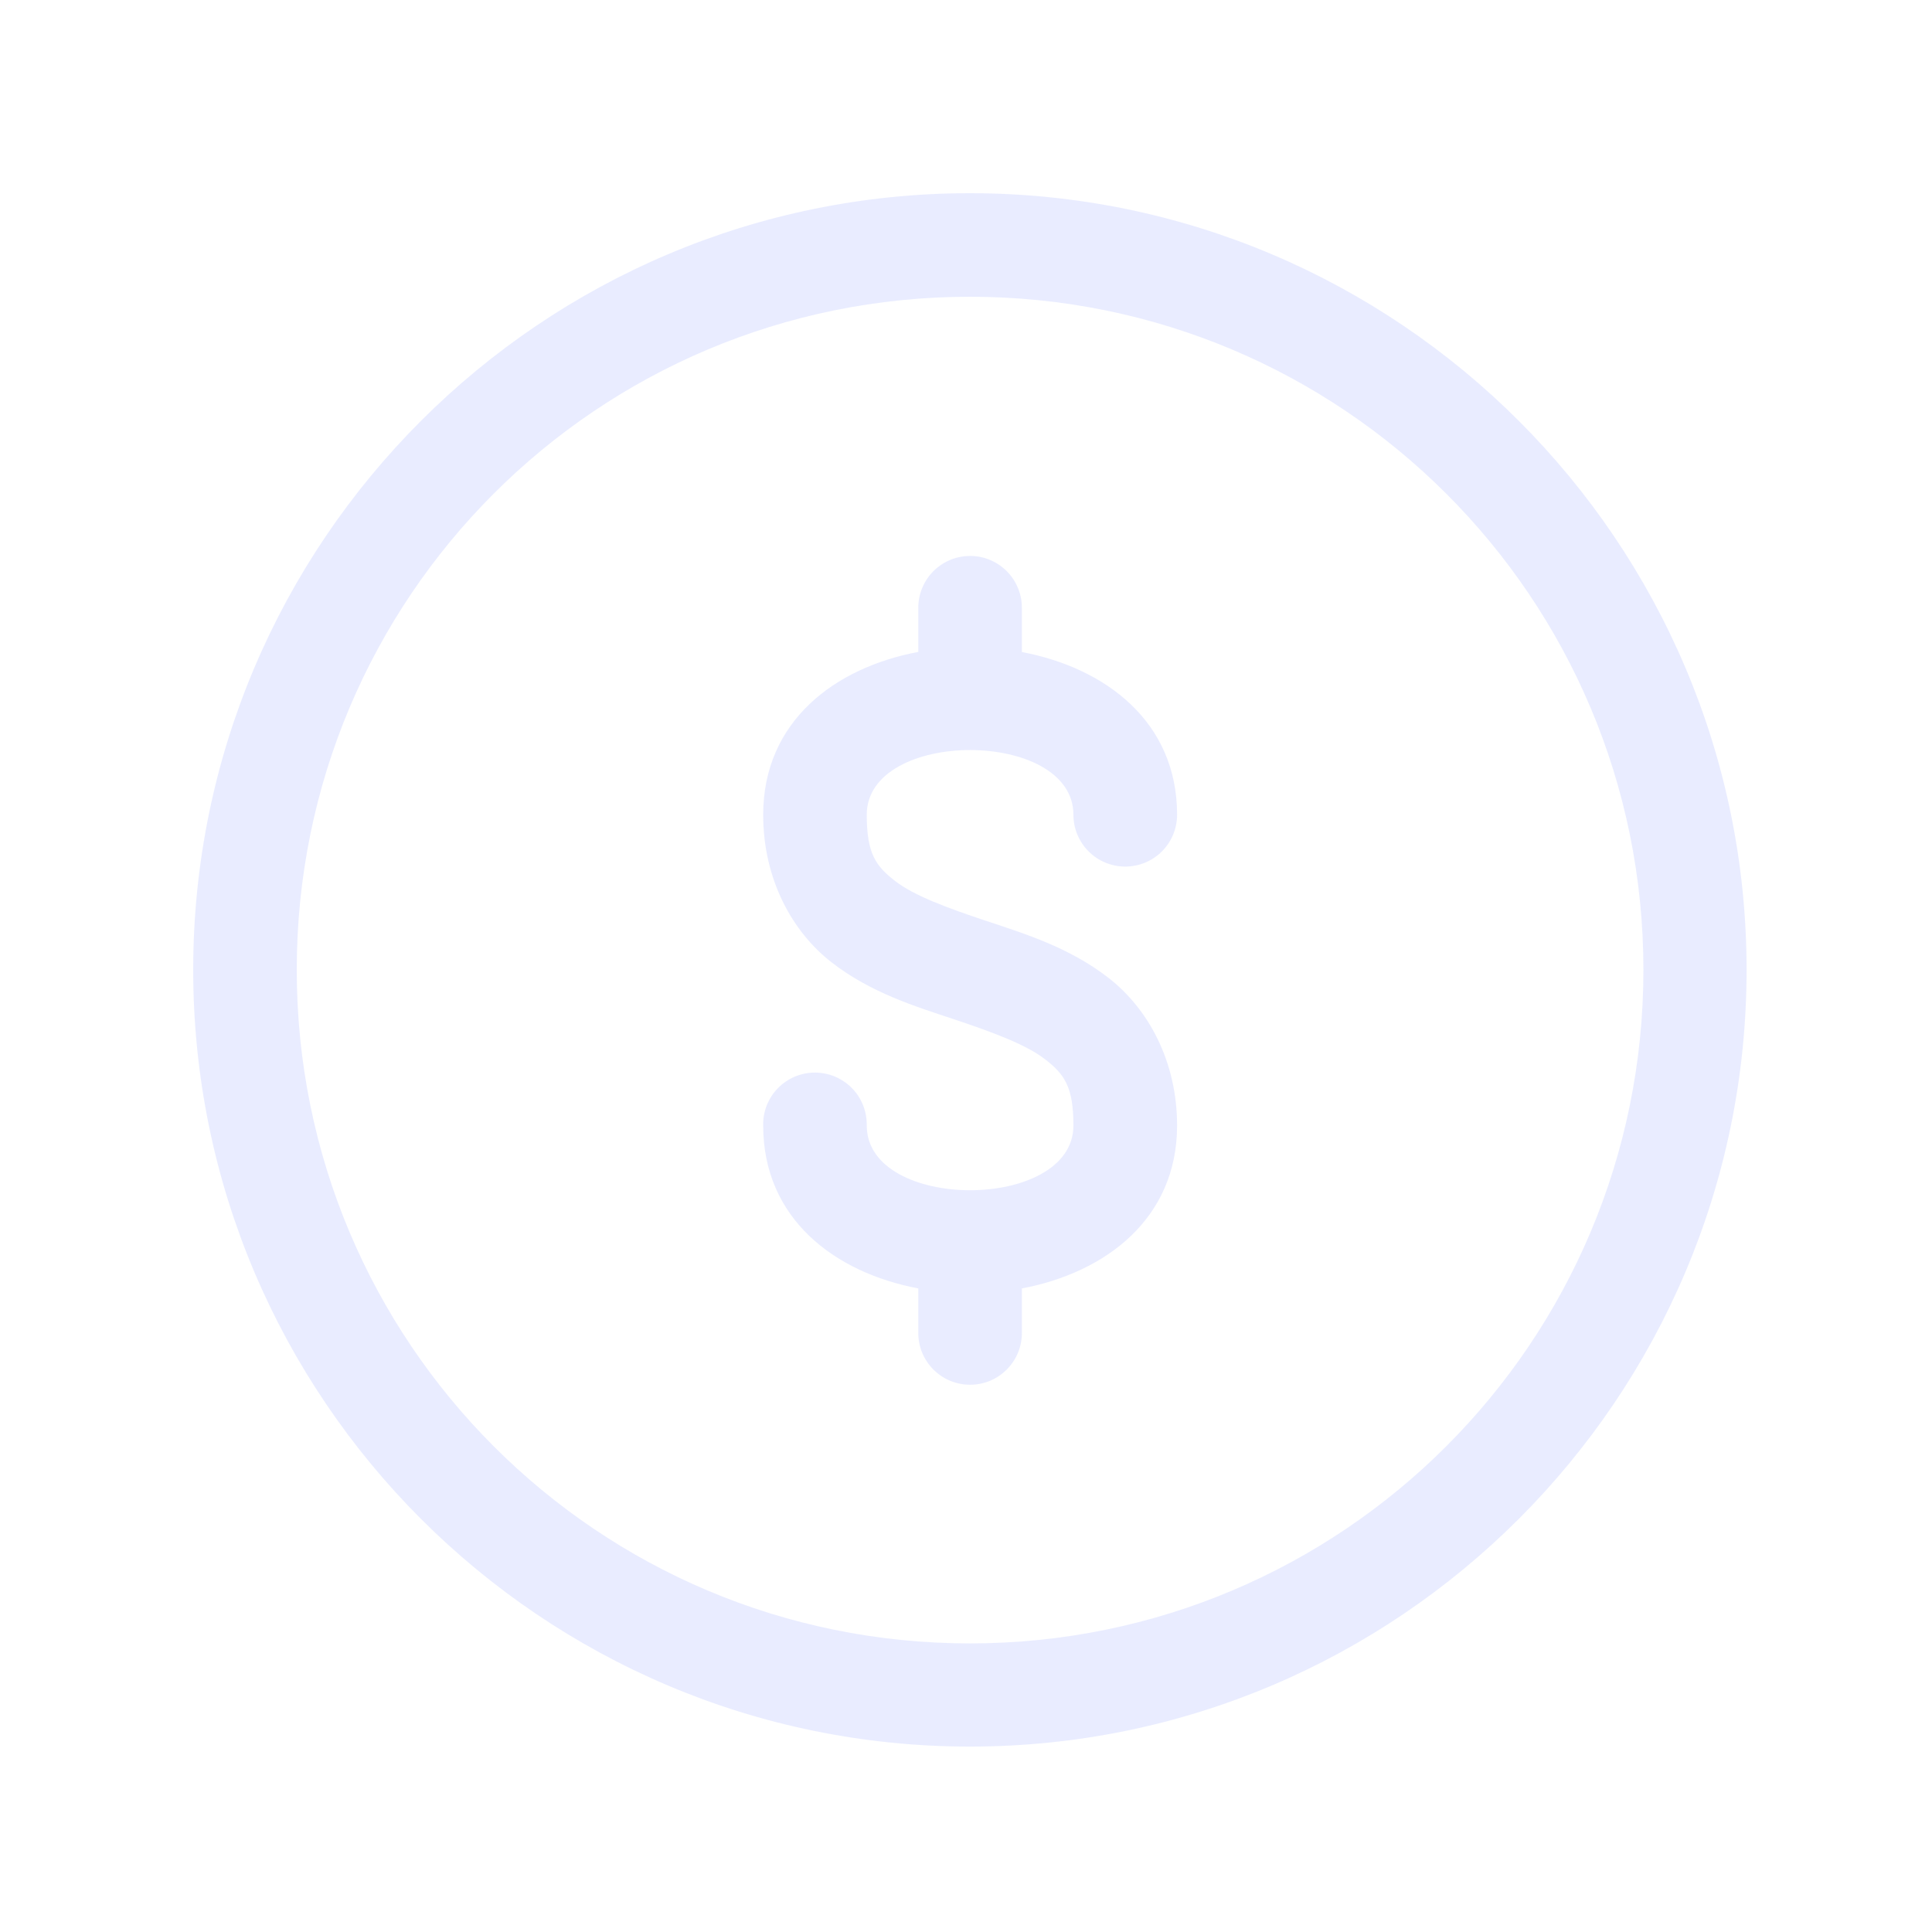 <svg width="35" height="35" viewBox="0 0 35 35" fill="none" xmlns="http://www.w3.org/2000/svg">
<path d="M17.57 3.5C9.811 3.5 3.5 9.811 3.5 17.57C3.5 25.33 9.811 31.641 17.57 31.641C25.33 31.641 31.641 25.33 31.641 17.57C31.641 9.811 25.33 3.5 17.57 3.5ZM17.57 5.376C24.316 5.376 29.772 10.825 29.772 17.57C29.772 24.316 24.316 29.772 17.57 29.772C10.825 29.772 5.376 24.316 5.376 17.57C5.376 10.825 10.825 5.376 17.57 5.376ZM17.558 10.072C17.31 10.076 17.074 10.178 16.901 10.356C16.728 10.534 16.633 10.773 16.636 11.021V11.81C15.121 12.094 13.826 13.07 13.826 14.76C13.826 15.932 14.354 16.881 15.064 17.433C15.774 17.985 16.576 18.23 17.279 18.464C17.983 18.699 18.59 18.923 18.935 19.192C19.281 19.46 19.446 19.686 19.446 20.39C19.446 21.953 15.702 21.953 15.702 20.39C15.704 20.265 15.682 20.141 15.636 20.024C15.59 19.908 15.522 19.802 15.434 19.713C15.347 19.624 15.243 19.553 15.127 19.504C15.012 19.456 14.889 19.431 14.764 19.431C14.639 19.431 14.515 19.456 14.4 19.504C14.284 19.553 14.18 19.624 14.093 19.713C14.005 19.802 13.937 19.908 13.891 20.024C13.845 20.141 13.823 20.265 13.826 20.39C13.826 22.079 15.123 23.056 16.636 23.341V24.127C16.633 24.252 16.655 24.377 16.701 24.493C16.747 24.609 16.816 24.715 16.903 24.804C16.991 24.893 17.095 24.965 17.21 25.013C17.325 25.061 17.449 25.086 17.574 25.086C17.699 25.086 17.823 25.061 17.938 25.013C18.053 24.965 18.157 24.893 18.245 24.804C18.332 24.715 18.401 24.609 18.447 24.493C18.493 24.377 18.515 24.252 18.512 24.127V23.341C20.026 23.056 21.324 22.079 21.324 20.39C21.324 19.217 20.794 18.269 20.084 17.717C19.374 17.165 18.573 16.918 17.869 16.684C17.165 16.449 16.558 16.227 16.213 15.958C15.867 15.69 15.702 15.463 15.702 14.76C15.702 13.197 19.446 13.197 19.446 14.76C19.446 15.009 19.545 15.248 19.721 15.424C19.897 15.6 20.136 15.699 20.385 15.699C20.634 15.699 20.873 15.6 21.049 15.424C21.225 15.248 21.324 15.009 21.324 14.76C21.324 13.072 20.025 12.098 18.512 11.812V11.021C18.514 10.895 18.49 10.771 18.442 10.655C18.395 10.538 18.324 10.433 18.235 10.344C18.146 10.256 18.041 10.186 17.924 10.139C17.808 10.092 17.683 10.069 17.558 10.072Z" fill="#D4DBFF" fill-opacity="0.5"/>
</svg>
